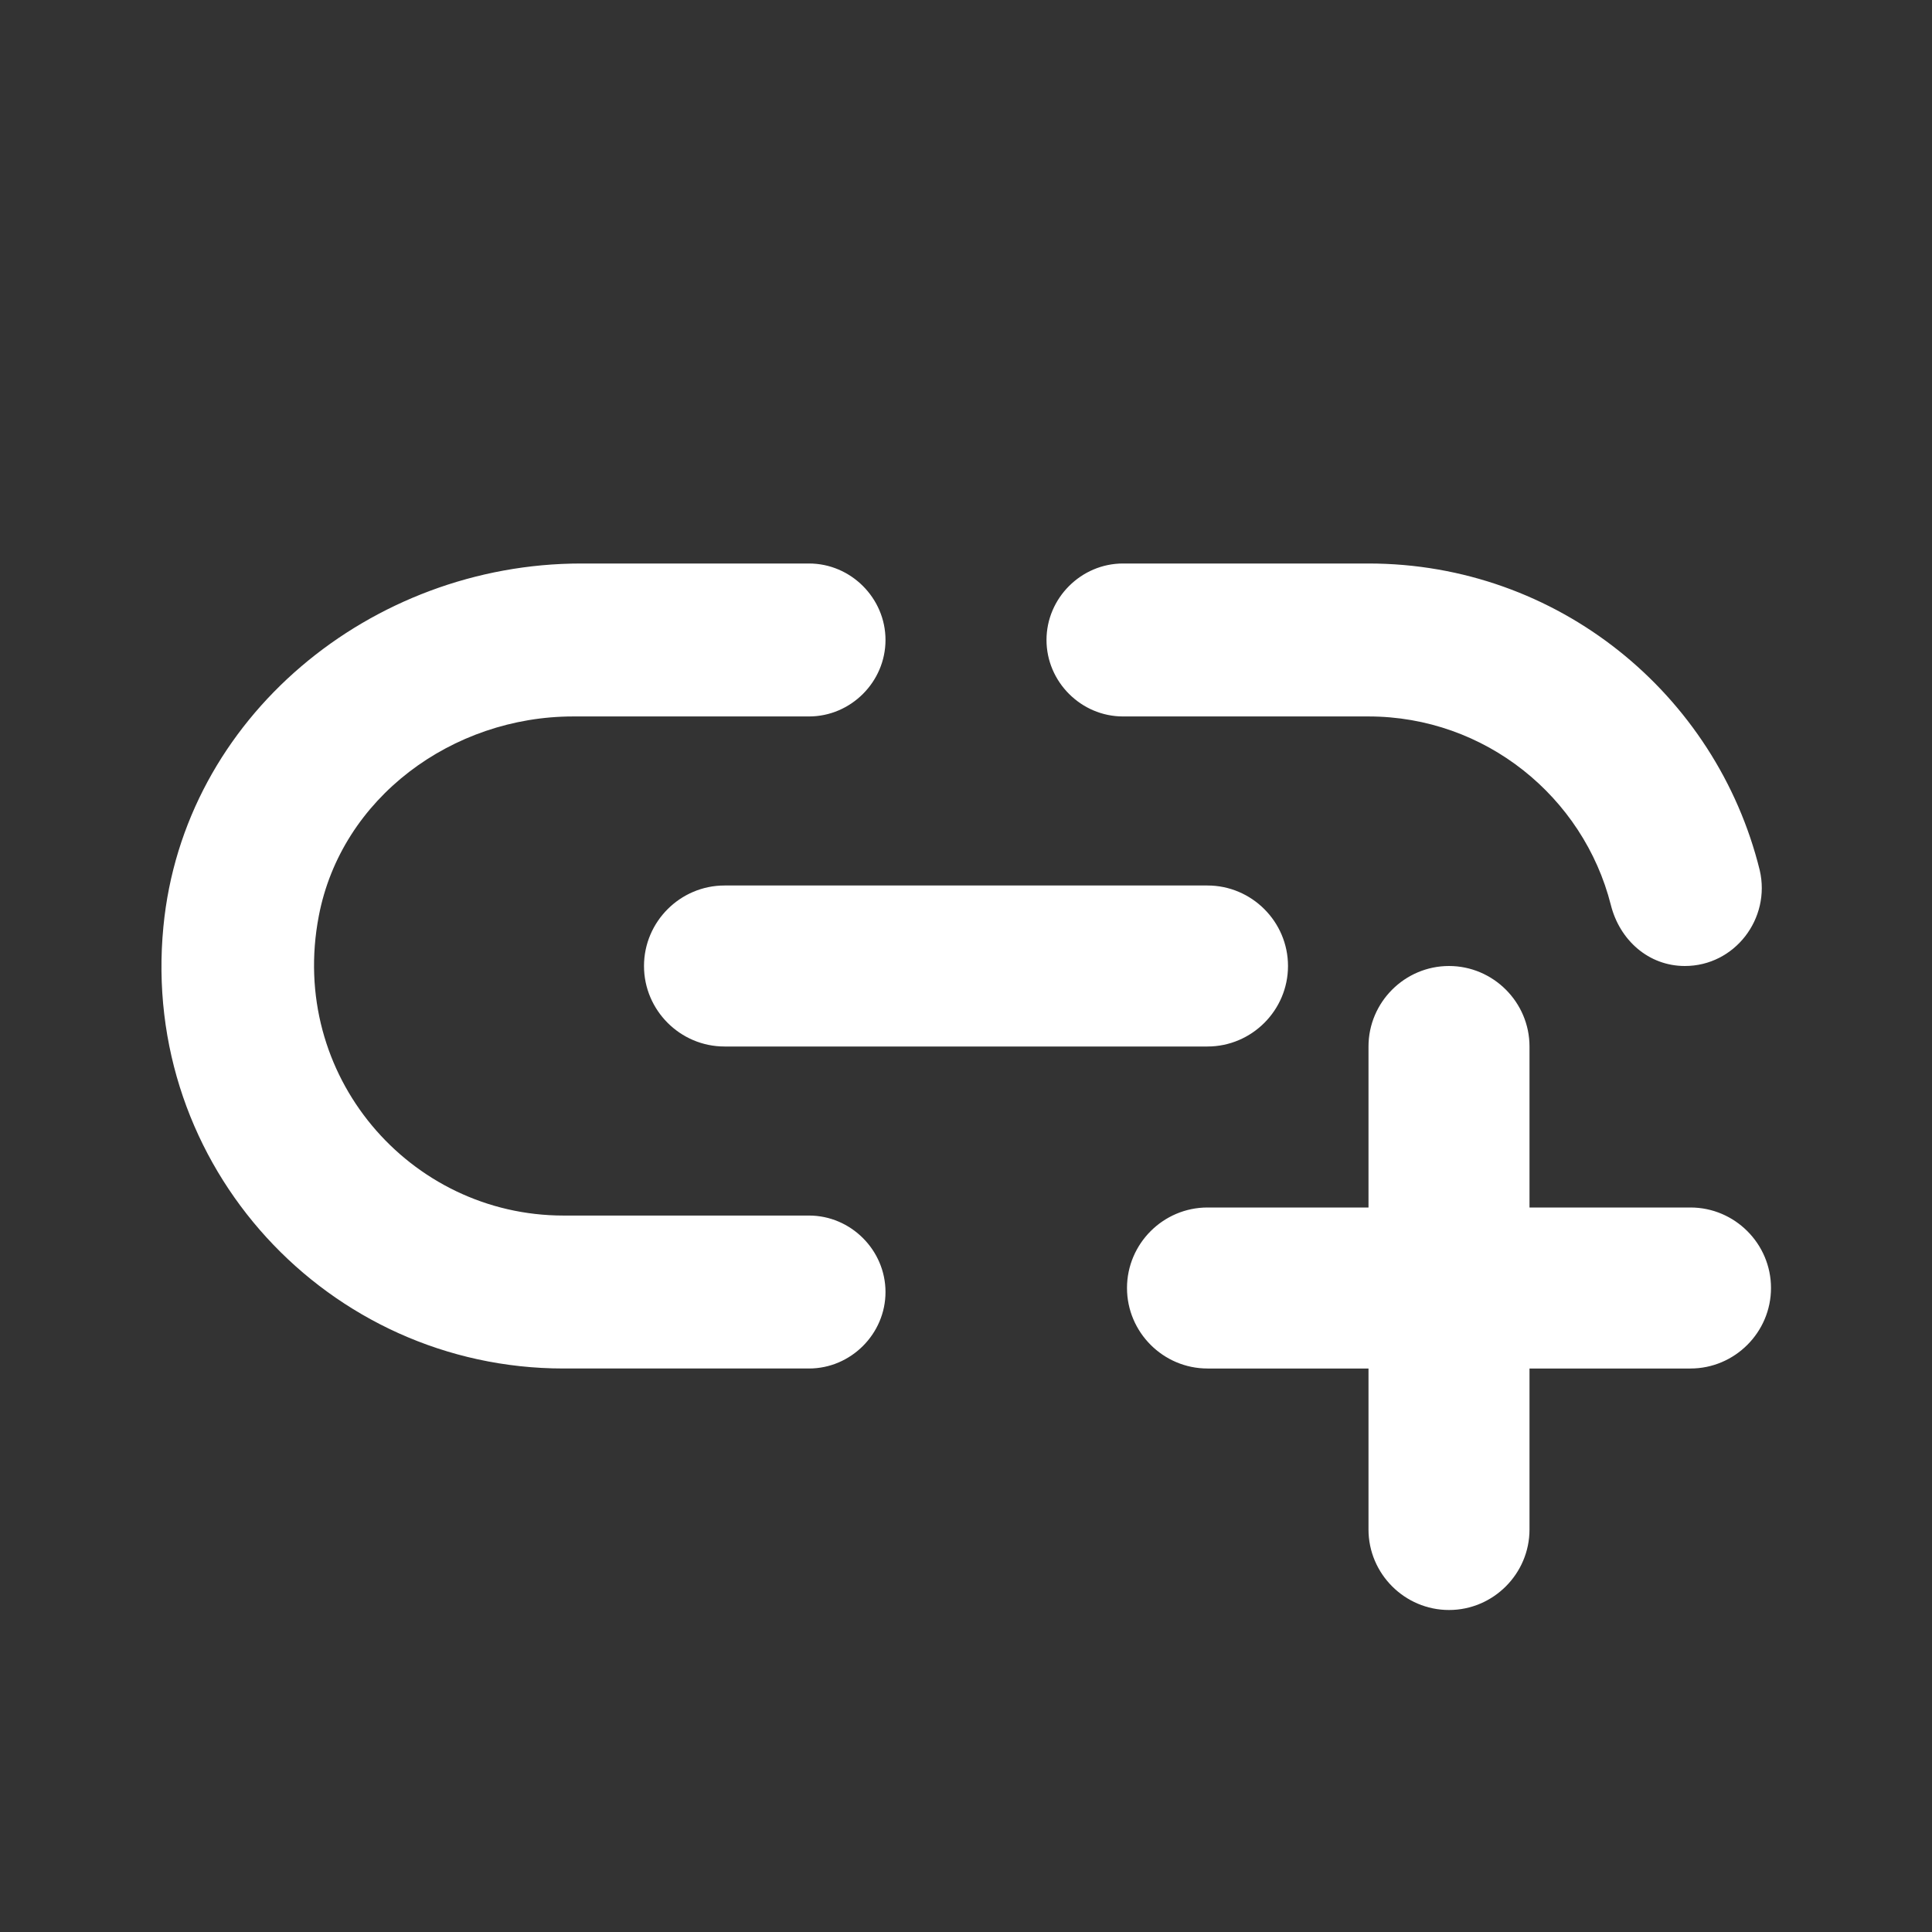 <svg xmlns="http://www.w3.org/2000/svg" enable-background="new 0 0 24 24" viewBox="0 0 24 24" fill="white" width="48px" height="48px"><rect x="0" y="0" width="24" height="24" fill="#333333" stroke="none"/><g><rect fill="none" height="24" width="24"/></g><g><path d="M9,11h6c0.55,0,1,0.45,1,1v0c0,0.55-0.45,1-1,1H9c-0.55,0-1-0.45-1-1v0C8,11.45,8.45,11,9,11z M20.93,12L20.93,12 c0.62,0,1.07-0.59,0.93-1.19C21.32,8.62,19.35,7,17,7h-3.05C13.43,7,13,7.43,13,7.95v0c0,0.52,0.43,0.95,0.95,0.95H17 c1.45,0,2.67,1,3.01,2.34C20.12,11.68,20.48,12,20.93,12z M3.96,11.38C4.24,9.91,5.62,8.9,7.12,8.9l2.93,0 C10.57,8.9,11,8.47,11,7.95v0C11,7.43,10.57,7,10.05,7L7.22,7c-2.61,0-4.94,1.91-5.19,4.51C1.74,14.49,4.08,17,7,17h3.05 c0.52,0,0.95-0.43,0.95-0.95v0c0-0.52-0.43-0.95-0.95-0.95H7C5.09,15.1,3.58,13.36,3.96,11.38z M18,12L18,12c-0.55,0-1,0.45-1,1v2 h-2c-0.55,0-1,0.45-1,1v0c0,0.55,0.45,1,1,1h2v2c0,0.55,0.45,1,1,1h0c0.55,0,1-0.45,1-1v-2h2c0.55,0,1-0.45,1-1v0 c0-0.55-0.45-1-1-1h-2v-2C19,12.45,18.55,12,18,12z"/></g></svg>
